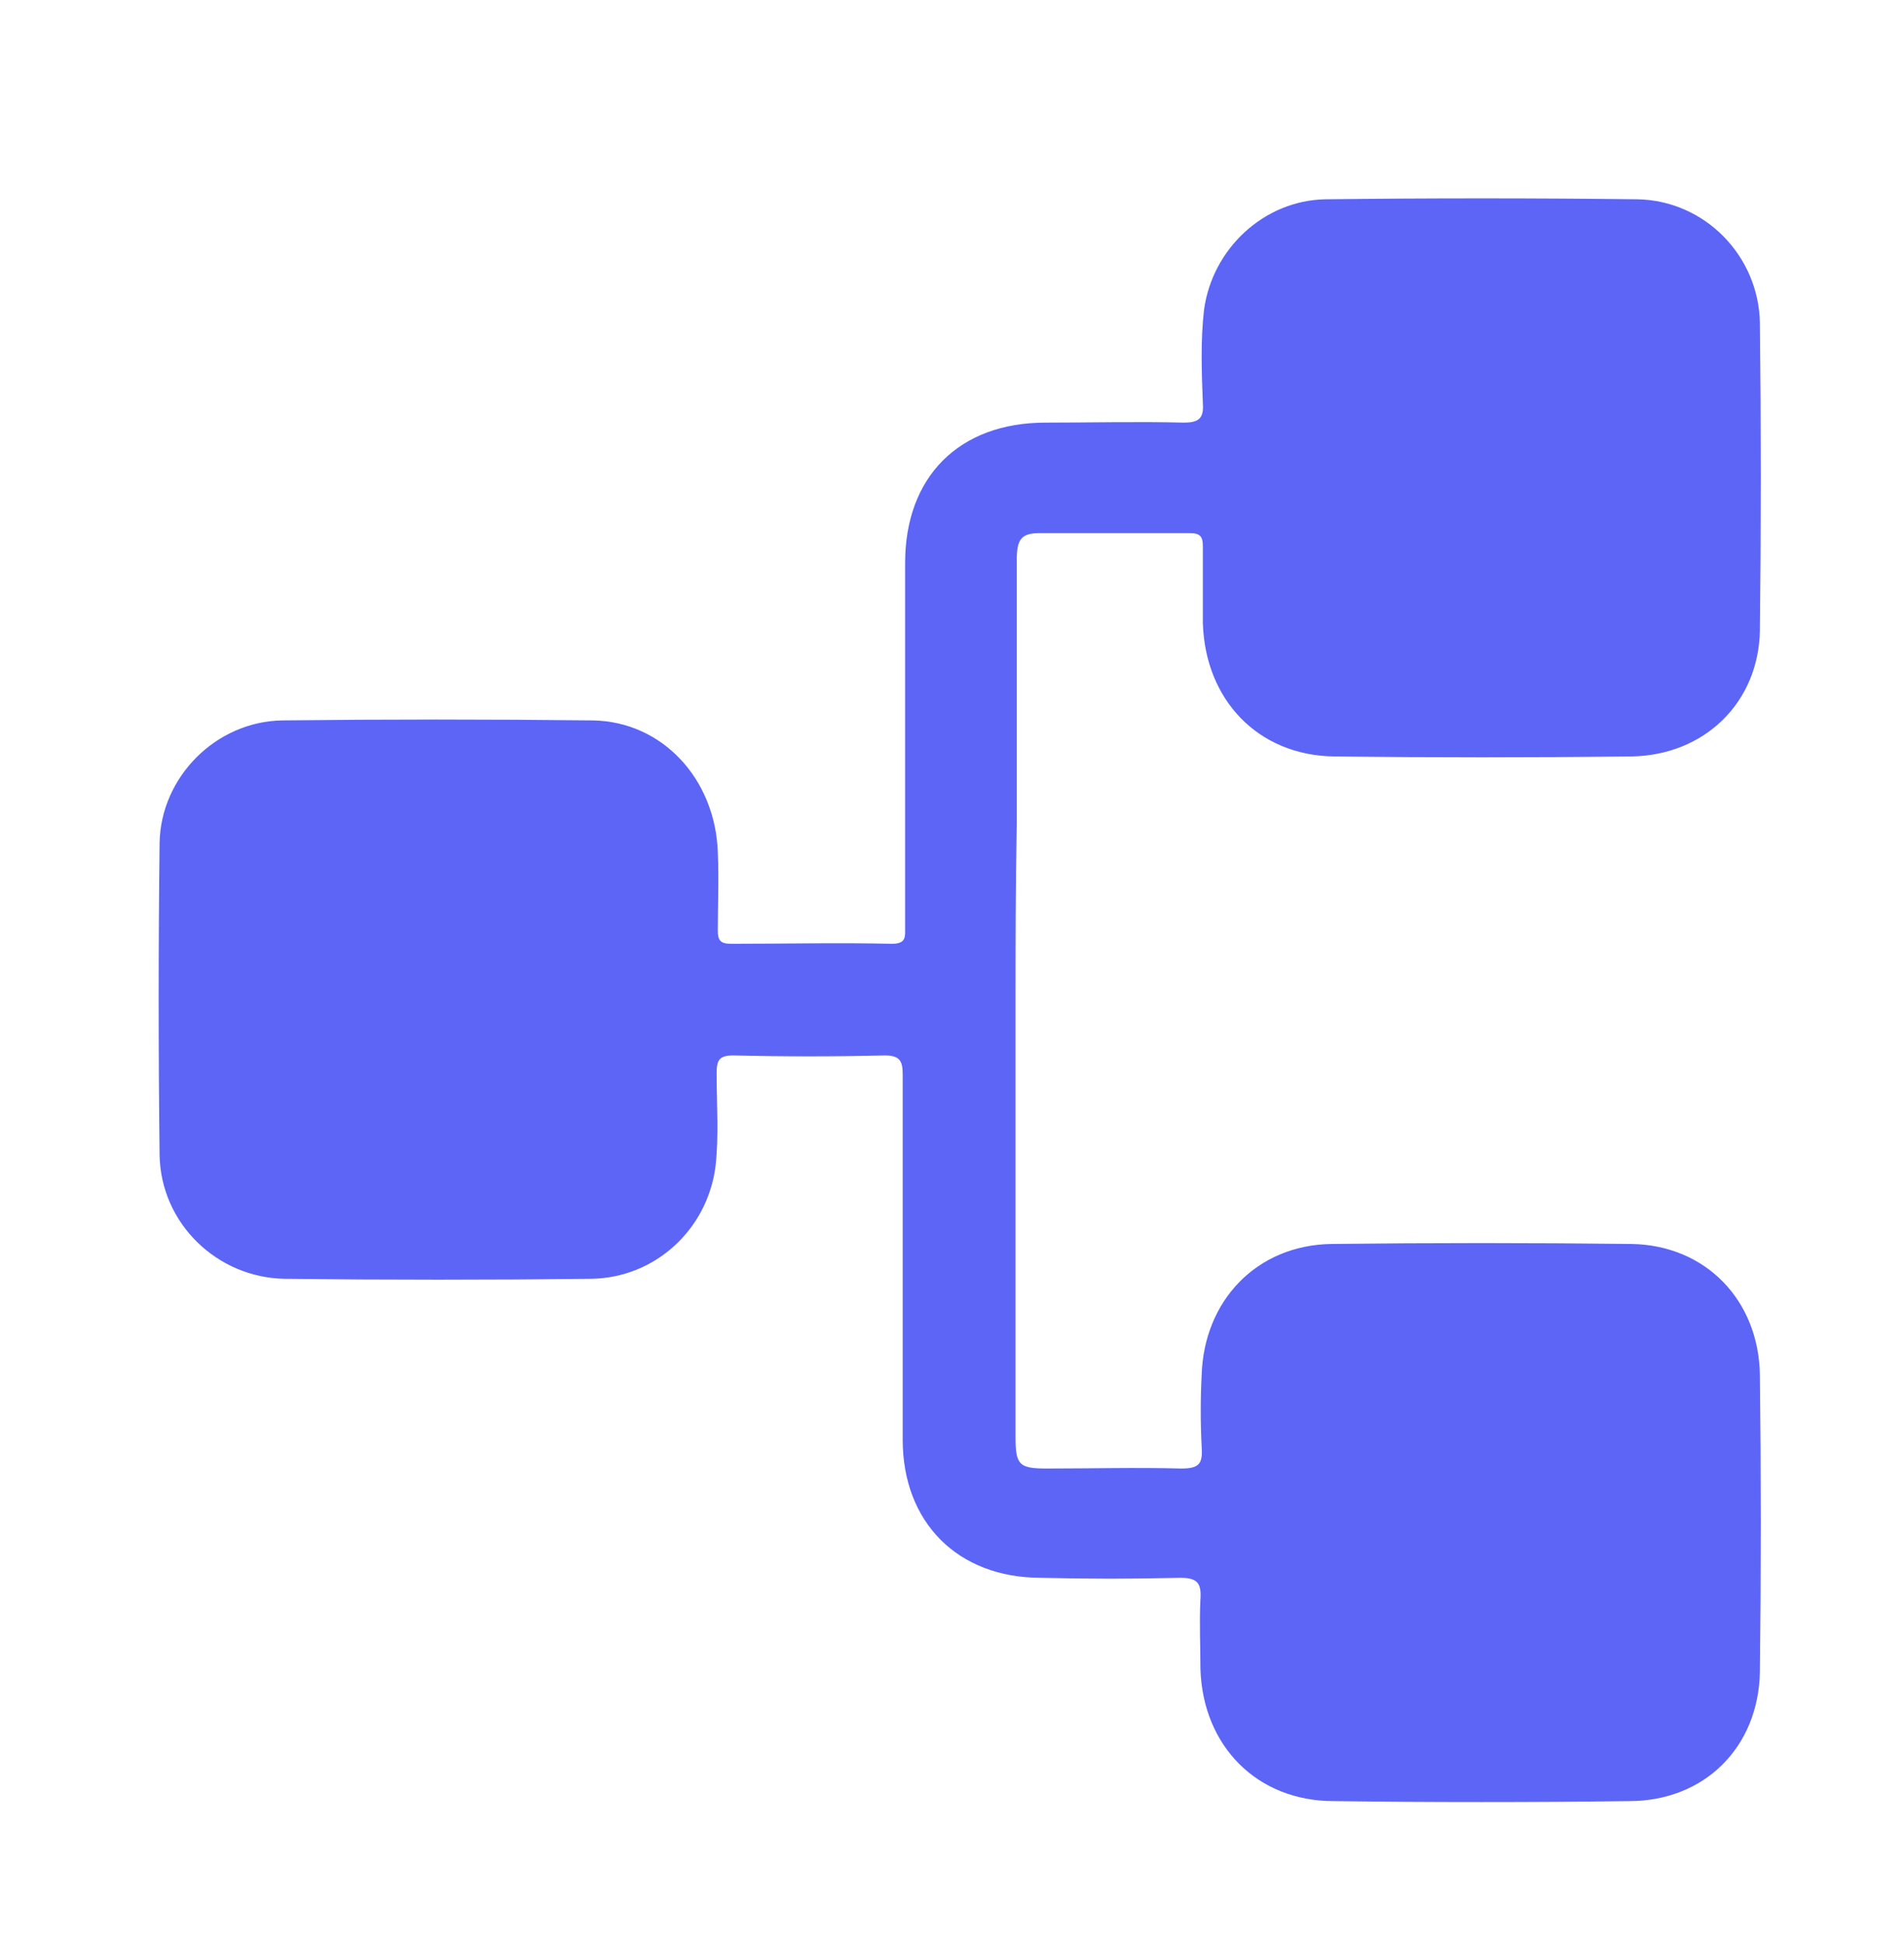 <svg xmlns="http://www.w3.org/2000/svg" width="48" height="49" viewBox="0 0 48 49" fill="none"><path d="M25.602 25.331C25.602 28.963 25.602 32.595 25.602 36.227C25.602 36.923 25.693 37.014 26.389 37.014C27.509 37.014 28.659 36.983 29.779 37.014C30.233 37.014 30.324 36.893 30.294 36.469C30.263 35.864 30.263 35.258 30.294 34.653C30.354 32.776 31.686 31.384 33.562 31.354C36.074 31.324 38.617 31.324 41.129 31.354C43.005 31.384 44.337 32.776 44.367 34.653C44.397 37.135 44.397 39.647 44.367 42.129C44.337 44.035 42.975 45.397 41.068 45.397C38.586 45.428 36.105 45.428 33.623 45.397C31.686 45.397 30.324 44.005 30.263 42.068C30.263 41.493 30.233 40.888 30.263 40.313C30.294 39.889 30.172 39.768 29.749 39.768C28.568 39.798 27.418 39.798 26.238 39.768C24.149 39.768 22.757 38.376 22.757 36.287C22.757 33.23 22.757 30.174 22.757 27.087C22.757 26.754 22.697 26.602 22.303 26.602C21.032 26.633 19.761 26.633 18.49 26.602C18.127 26.602 18.066 26.723 18.066 27.056C18.066 27.843 18.127 28.63 18.036 29.417C17.824 30.991 16.523 32.201 14.918 32.232C12.346 32.262 9.743 32.262 7.17 32.232C5.475 32.201 4.053 30.839 4.023 29.114C3.992 26.481 3.992 23.878 4.023 21.245C4.053 19.581 5.445 18.188 7.11 18.158C9.713 18.128 12.316 18.128 14.949 18.158C16.704 18.188 18.036 19.641 18.096 21.487C18.127 22.153 18.096 22.819 18.096 23.455C18.096 23.697 18.157 23.788 18.429 23.788C19.791 23.788 21.123 23.757 22.485 23.788C22.848 23.788 22.818 23.606 22.818 23.394C22.818 20.337 22.818 17.28 22.818 14.193C22.818 12.014 24.18 10.652 26.359 10.652C27.509 10.652 28.689 10.622 29.84 10.652C30.203 10.652 30.354 10.561 30.324 10.168C30.294 9.381 30.263 8.594 30.354 7.807C30.566 6.264 31.867 5.053 33.411 5.023C36.044 4.992 38.647 4.992 41.28 5.023C42.975 5.053 44.337 6.445 44.367 8.14C44.397 10.713 44.397 13.316 44.367 15.888C44.337 17.704 42.975 19.036 41.129 19.066C38.617 19.096 36.105 19.096 33.623 19.066C31.716 19.036 30.384 17.643 30.324 15.707C30.324 15.071 30.324 14.405 30.324 13.77C30.324 13.527 30.263 13.437 29.991 13.437C28.72 13.437 27.479 13.437 26.208 13.437C25.754 13.437 25.633 13.588 25.633 14.102C25.633 16.312 25.633 18.521 25.633 20.731C25.602 22.365 25.602 23.848 25.602 25.331Z" fill="#5C65F5"></path></svg>
